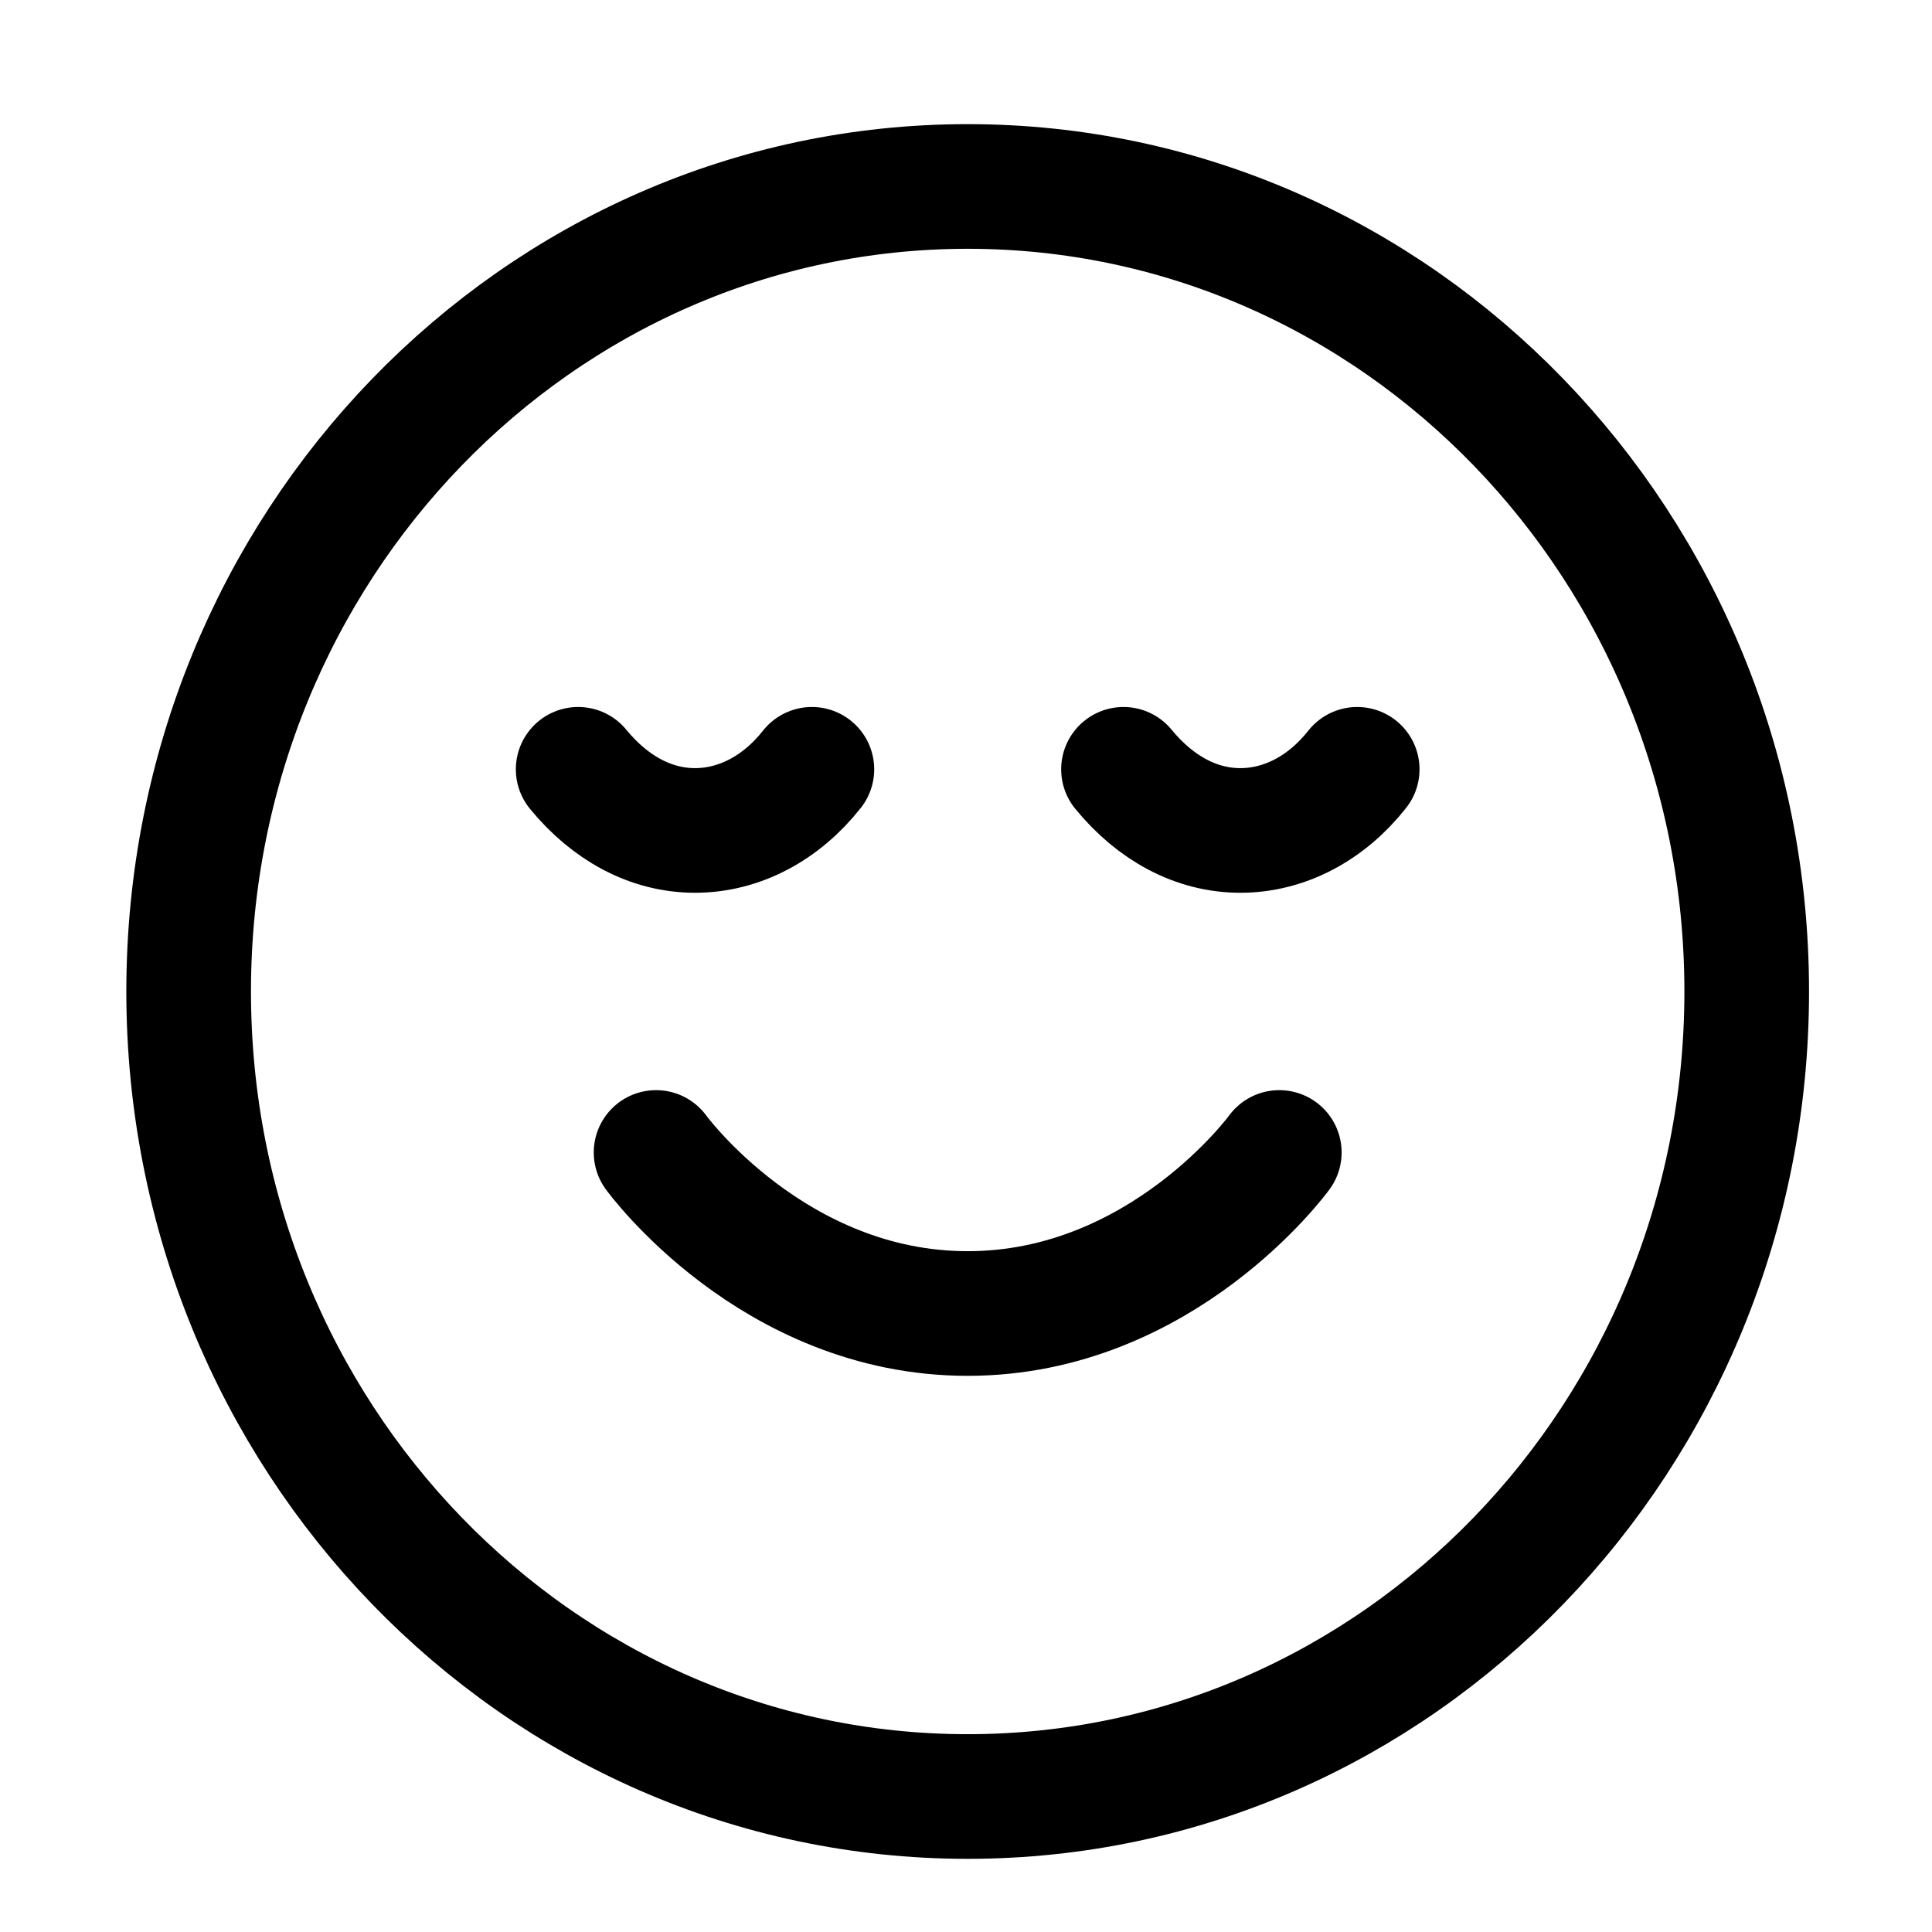 <svg width="31" height="31" viewBox="0 0 31 31" fill="none" xmlns="http://www.w3.org/2000/svg">
<path d="M10.527 18.492C10.527 18.492 12.402 21.076 15.527 21.076C18.652 21.076 20.527 18.492 20.527 18.492M21.777 12.344C21.284 12.97 20.609 13.325 19.902 13.325C19.196 13.325 18.54 12.97 18.027 12.344M13.027 12.344C12.534 12.97 11.859 13.325 11.152 13.325C10.446 13.325 9.79 12.97 9.277 12.344M28.027 15.909C28.027 23.043 22.431 28.826 15.527 28.826C8.624 28.826 3.027 23.043 3.027 15.909C3.027 8.775 8.624 2.992 15.527 2.992C22.431 2.992 28.027 8.775 28.027 15.909Z" stroke="black" stroke-width="2" stroke-linecap="round" stroke-linejoin="round"/>
</svg>
